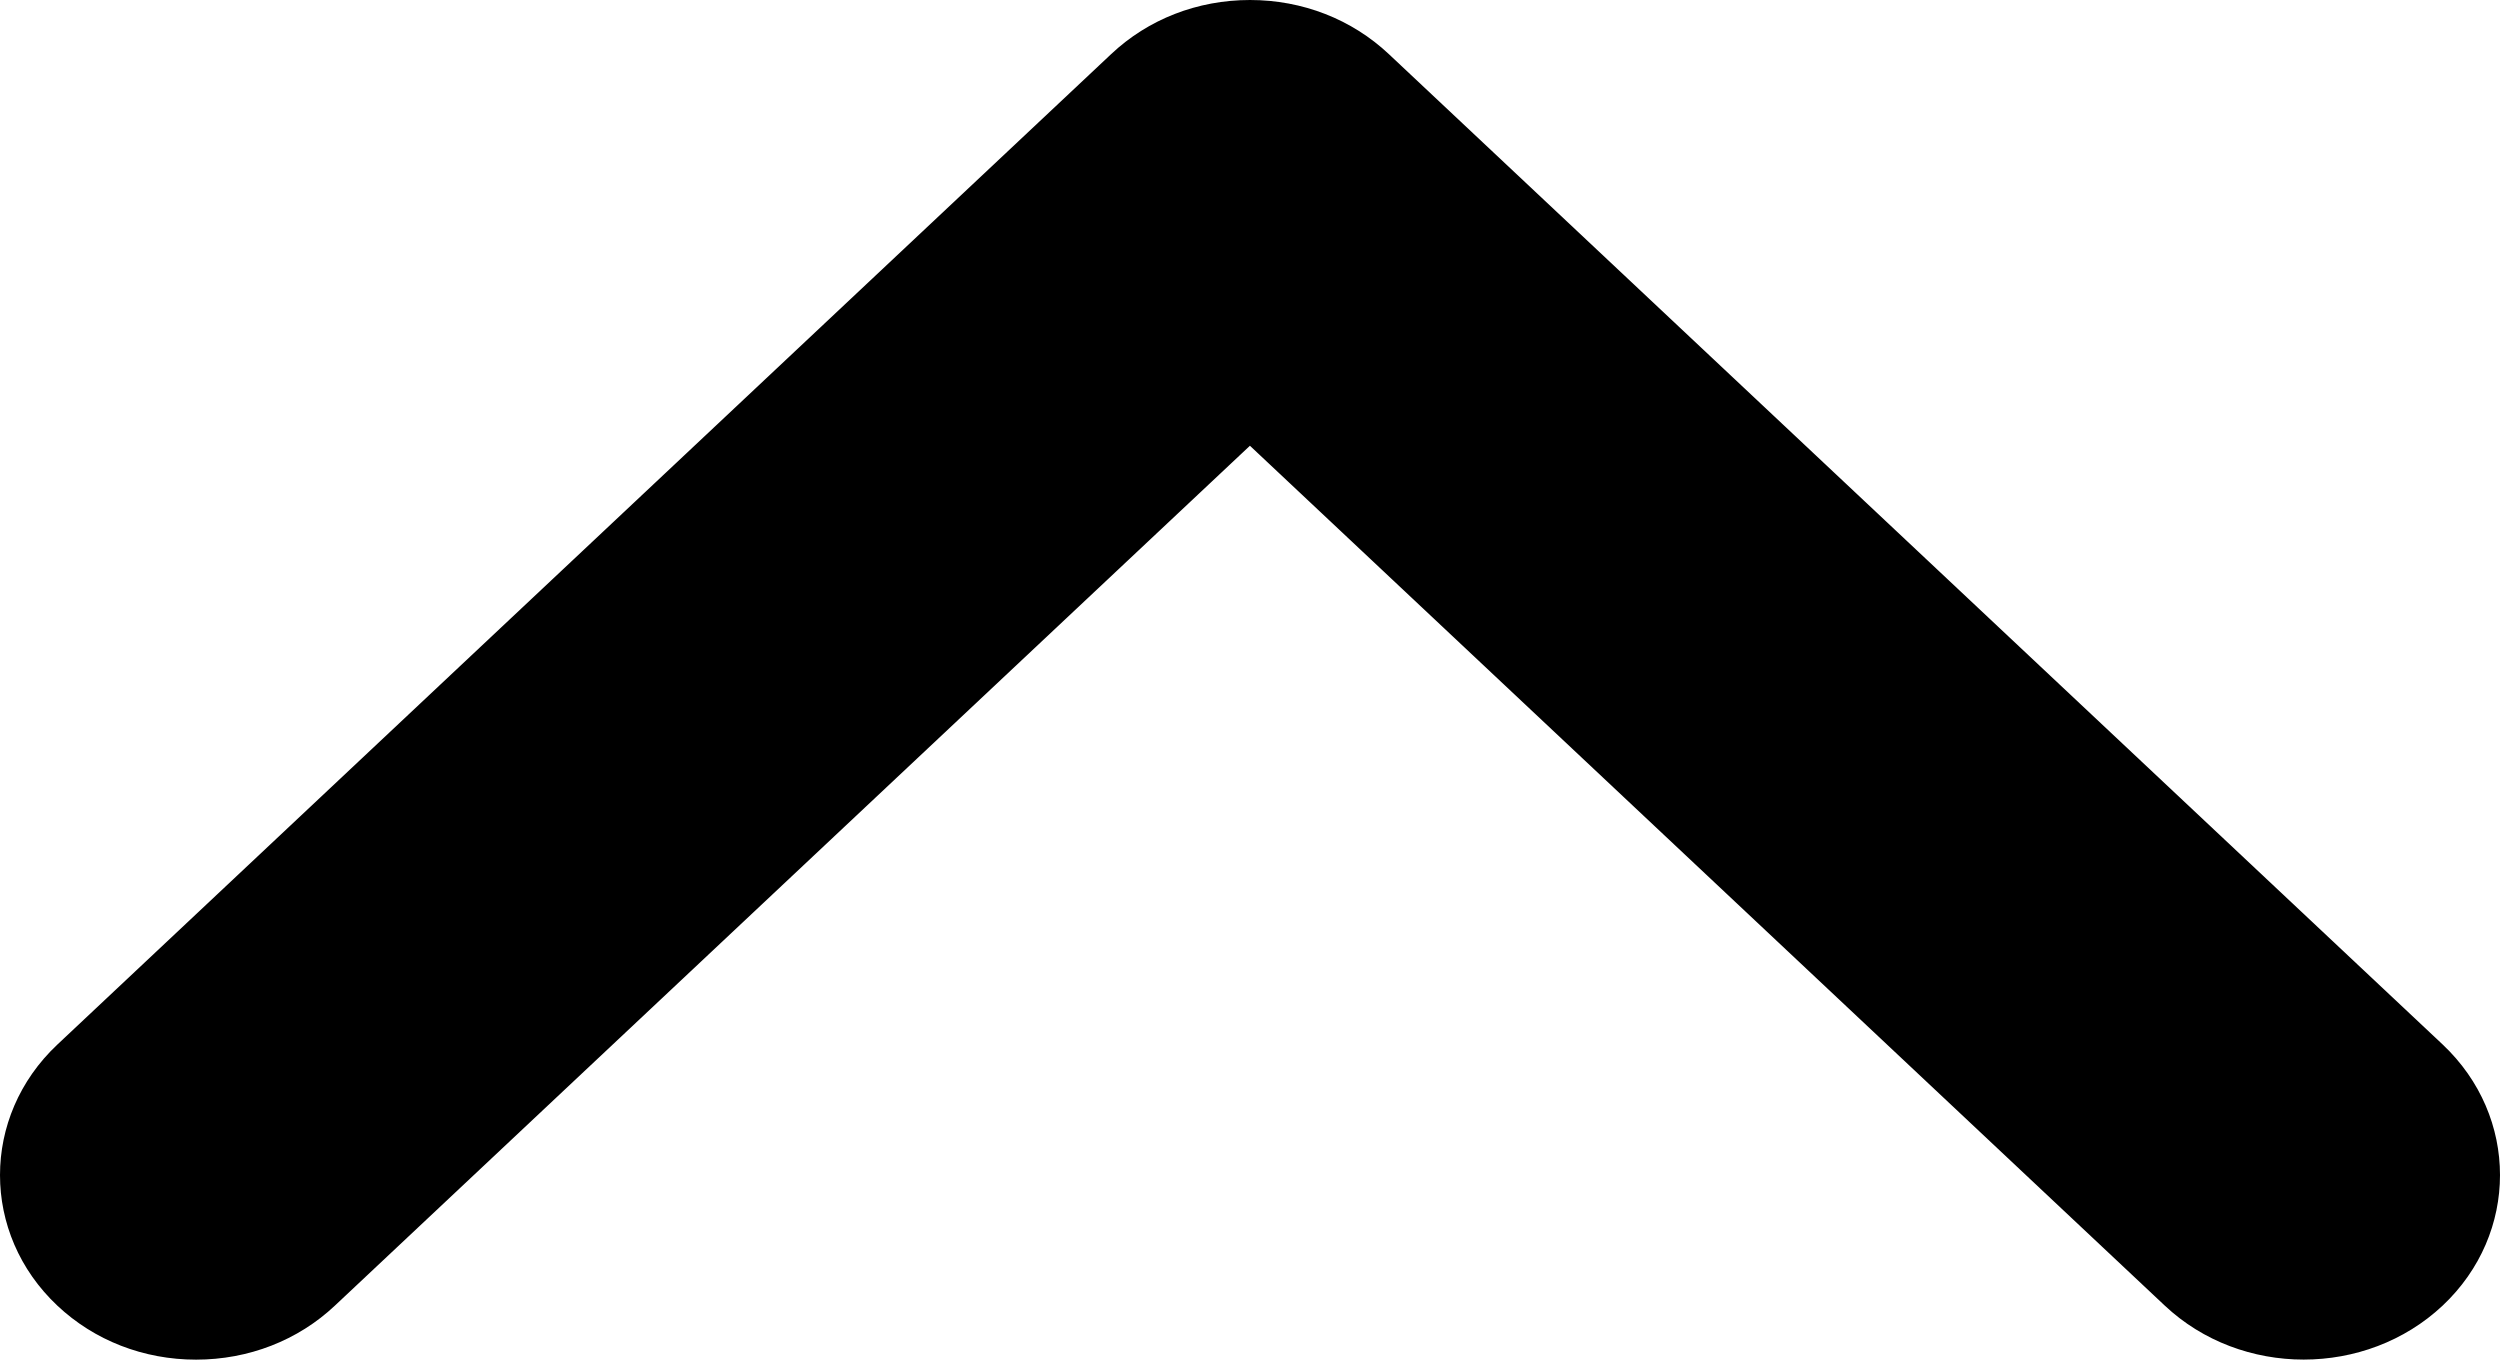 <svg width="57" height="31" viewBox="0 0 57 31" fill="none" xmlns="http://www.w3.org/2000/svg">
<path d="M1.308 29.769C2.151 30.563 3.275 31 4.47 31C5.668 31 6.795 30.561 7.638 29.766L28.498 10.163L49.357 29.768C51.103 31.409 53.945 31.409 55.693 29.767C57.436 28.126 57.436 25.457 55.692 23.814L31.668 1.236C30.822 0.439 29.697 1.42779e-06 28.5 1.32315e-06C27.303 1.2185e-06 26.178 0.438 25.334 1.234L1.308 23.816C-0.436 25.457 -0.436 28.128 1.308 29.769Z" fill="black"/>
</svg>
